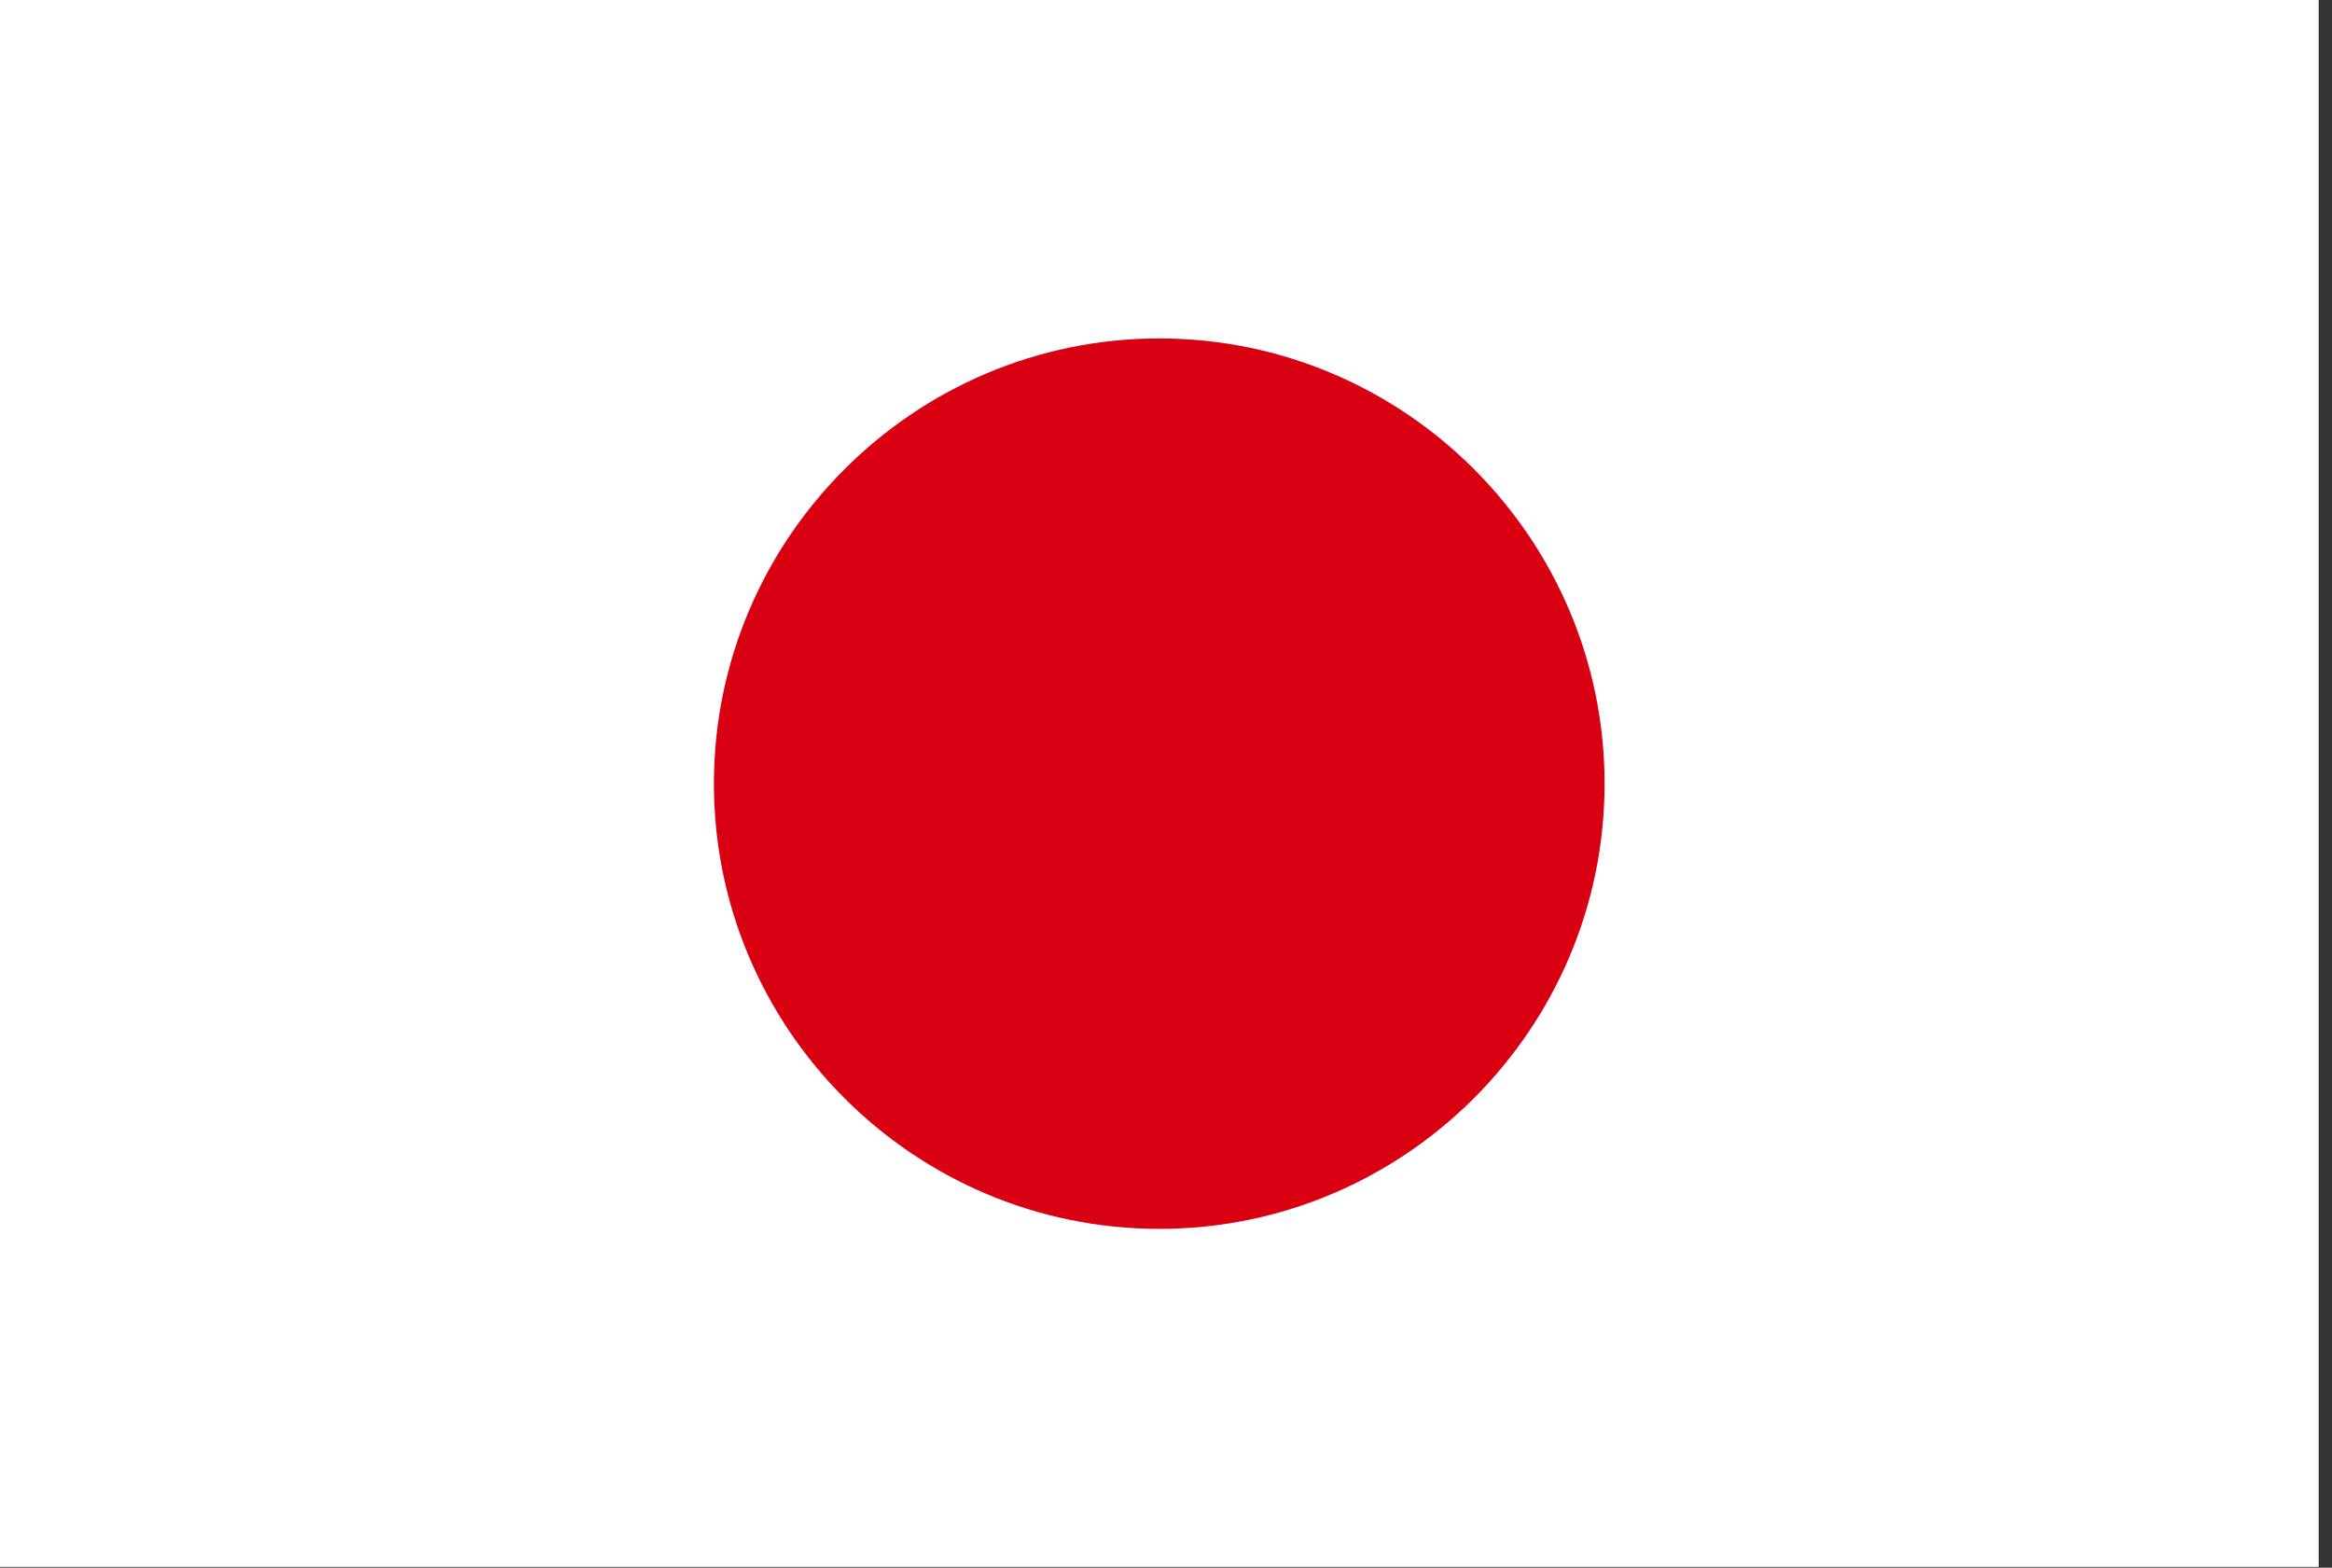 <svg width="119" height="80" viewBox="0 0 119 80" fill="none" xmlns="http://www.w3.org/2000/svg">
<rect x="0" y="0" width="119" height="80" fill="#333333" stroke="none"/>
<g id="Japana_flag">
<path id="Vector" d="M0 0V26.7V53.26V79.96H118.32V53.26V26.7V0H0Z" fill="white"/>
<path id="Vector_2" fill-rule="evenodd" clip-rule="evenodd" d="M59.16 62.71C71.67 62.71 81.88 52.51 81.88 39.99C81.88 27.47 71.67 17.27 59.16 17.27C46.65 17.27 36.43 27.47 36.43 39.99C36.43 52.51 46.63 62.71 59.16 62.71Z" fill="#D90012"/>
</g>
</svg>
